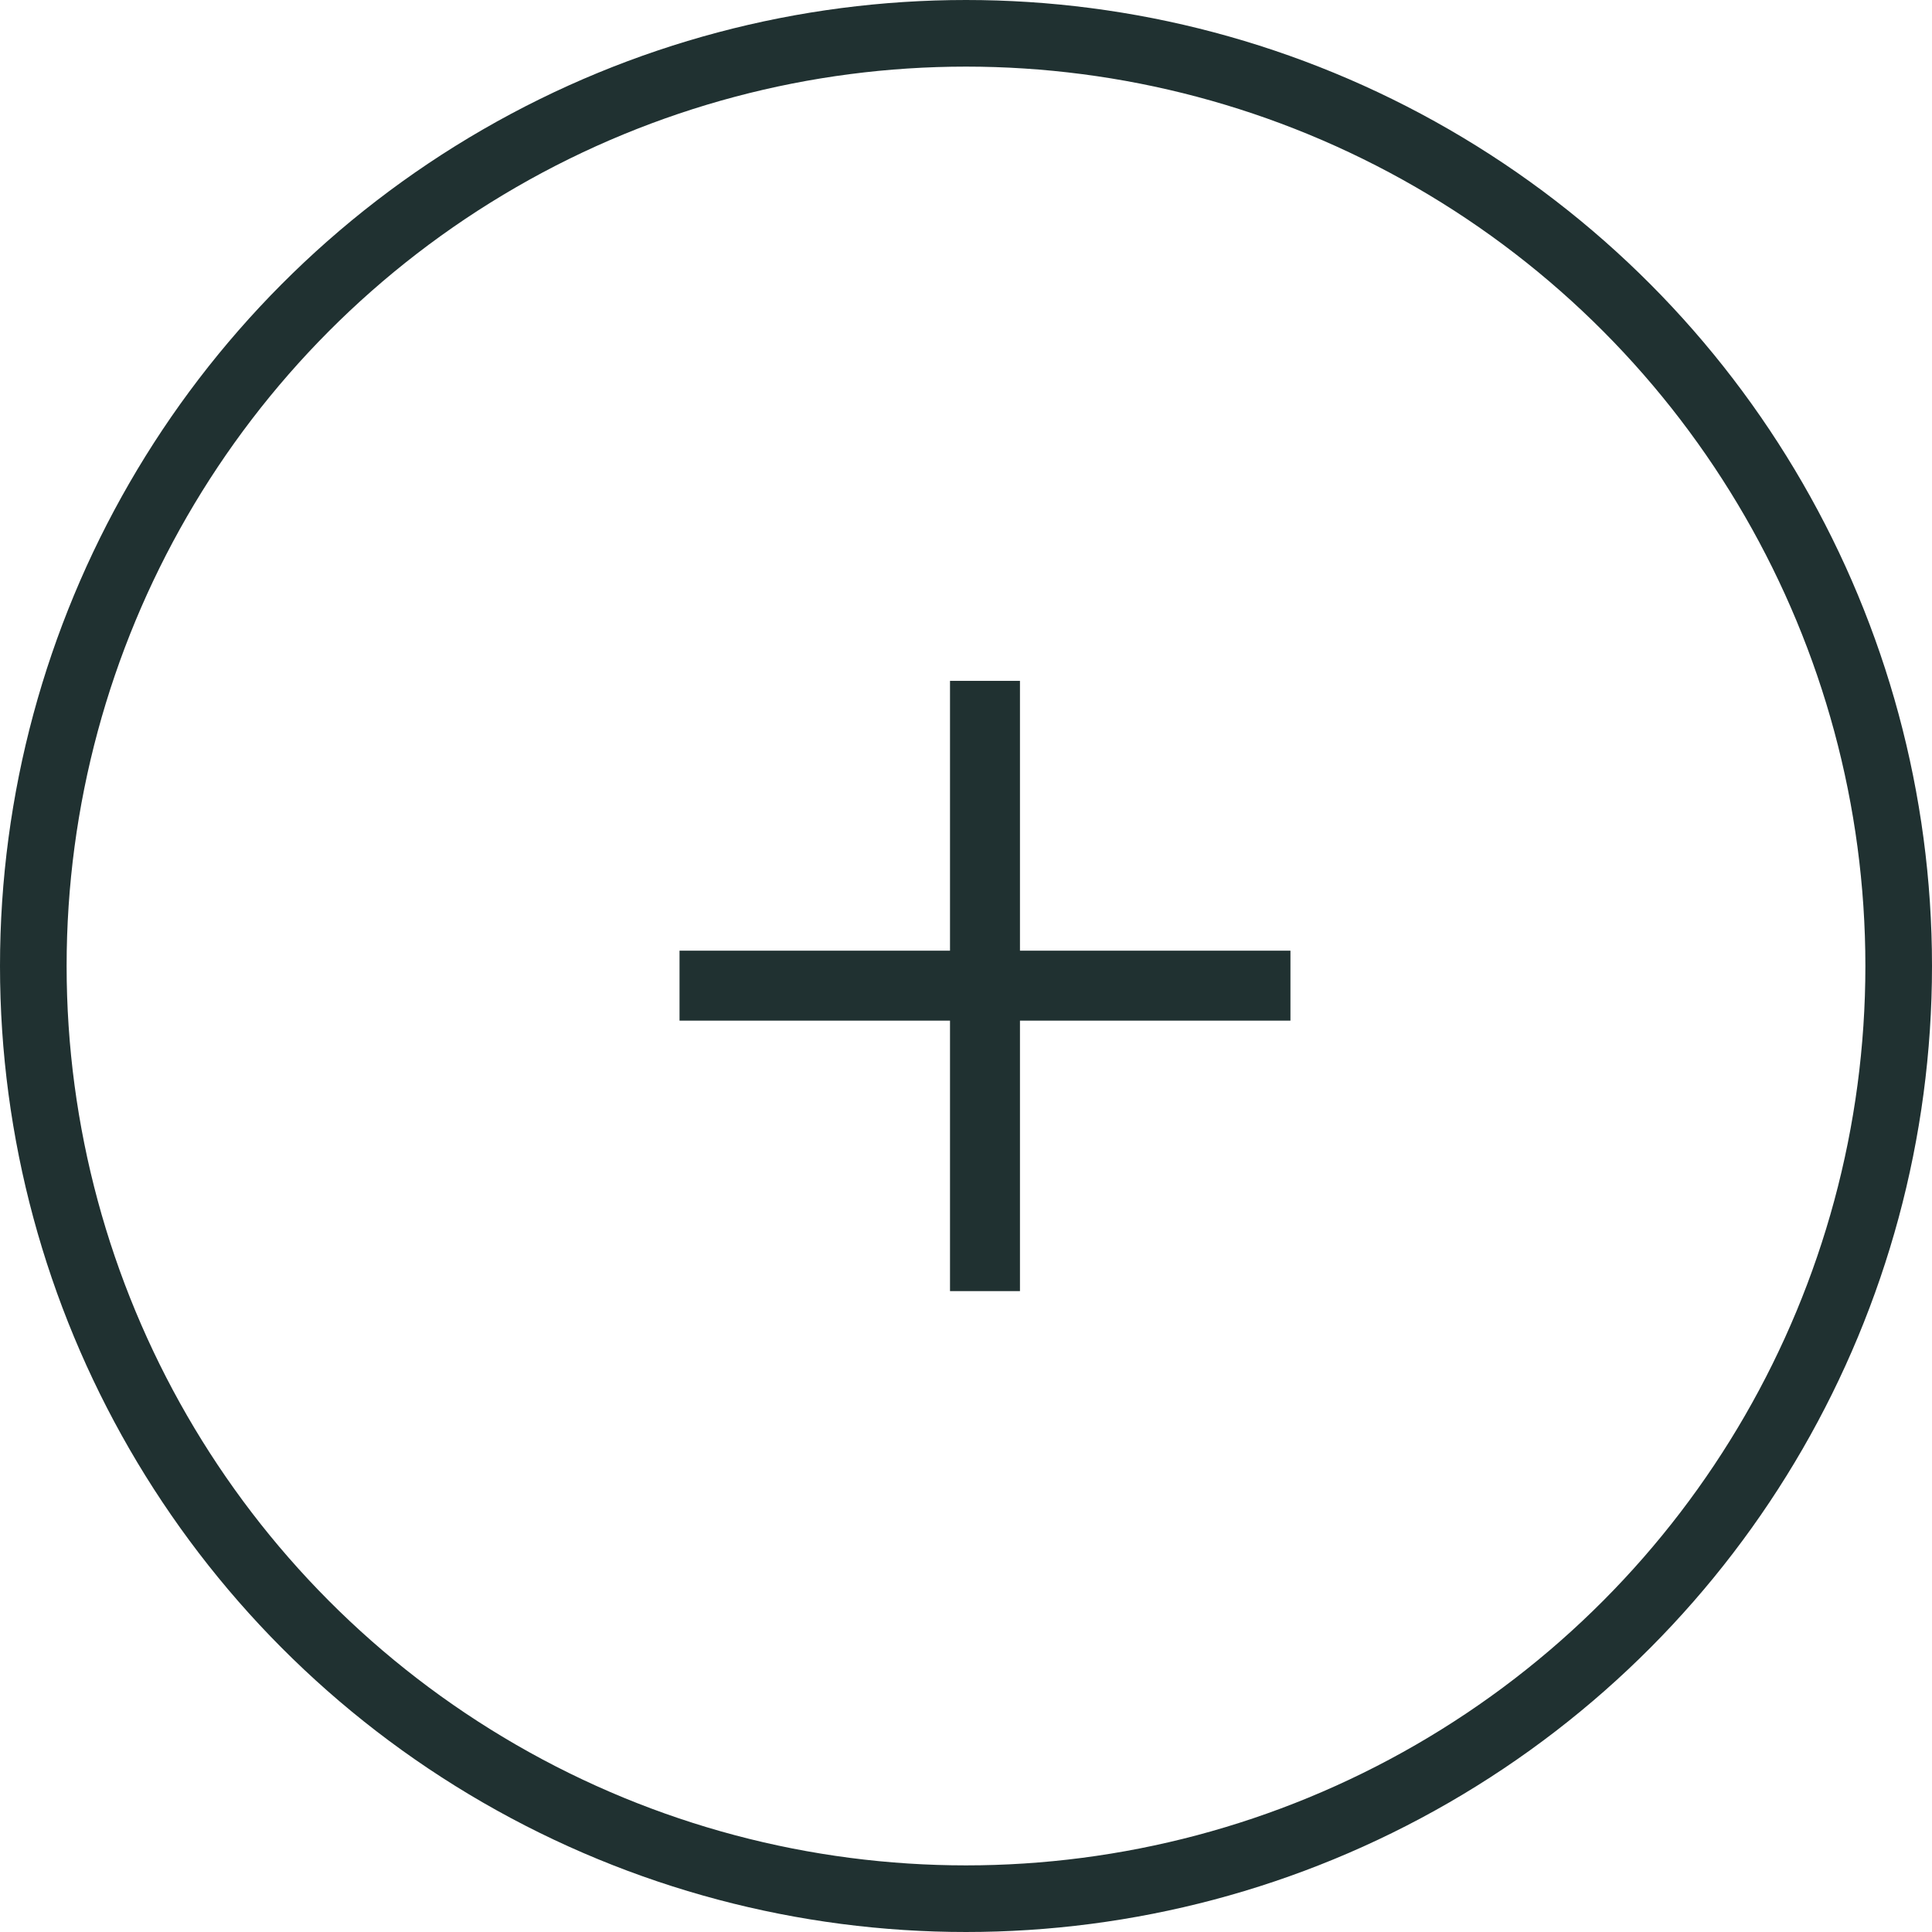 <?xml version="1.0" encoding="UTF-8"?> <svg xmlns="http://www.w3.org/2000/svg" width="29" height="29" viewBox="0 0 29 29" fill="none"> <path d="M14.26 19.38V15.32H10.2V14.27H14.26V10.22H15.31V14.27H19.37V15.32H15.31V19.38H14.26Z" fill="#203131"></path> <circle cx="14.5" cy="14.5" r="14" stroke="#203131"></circle> </svg> 